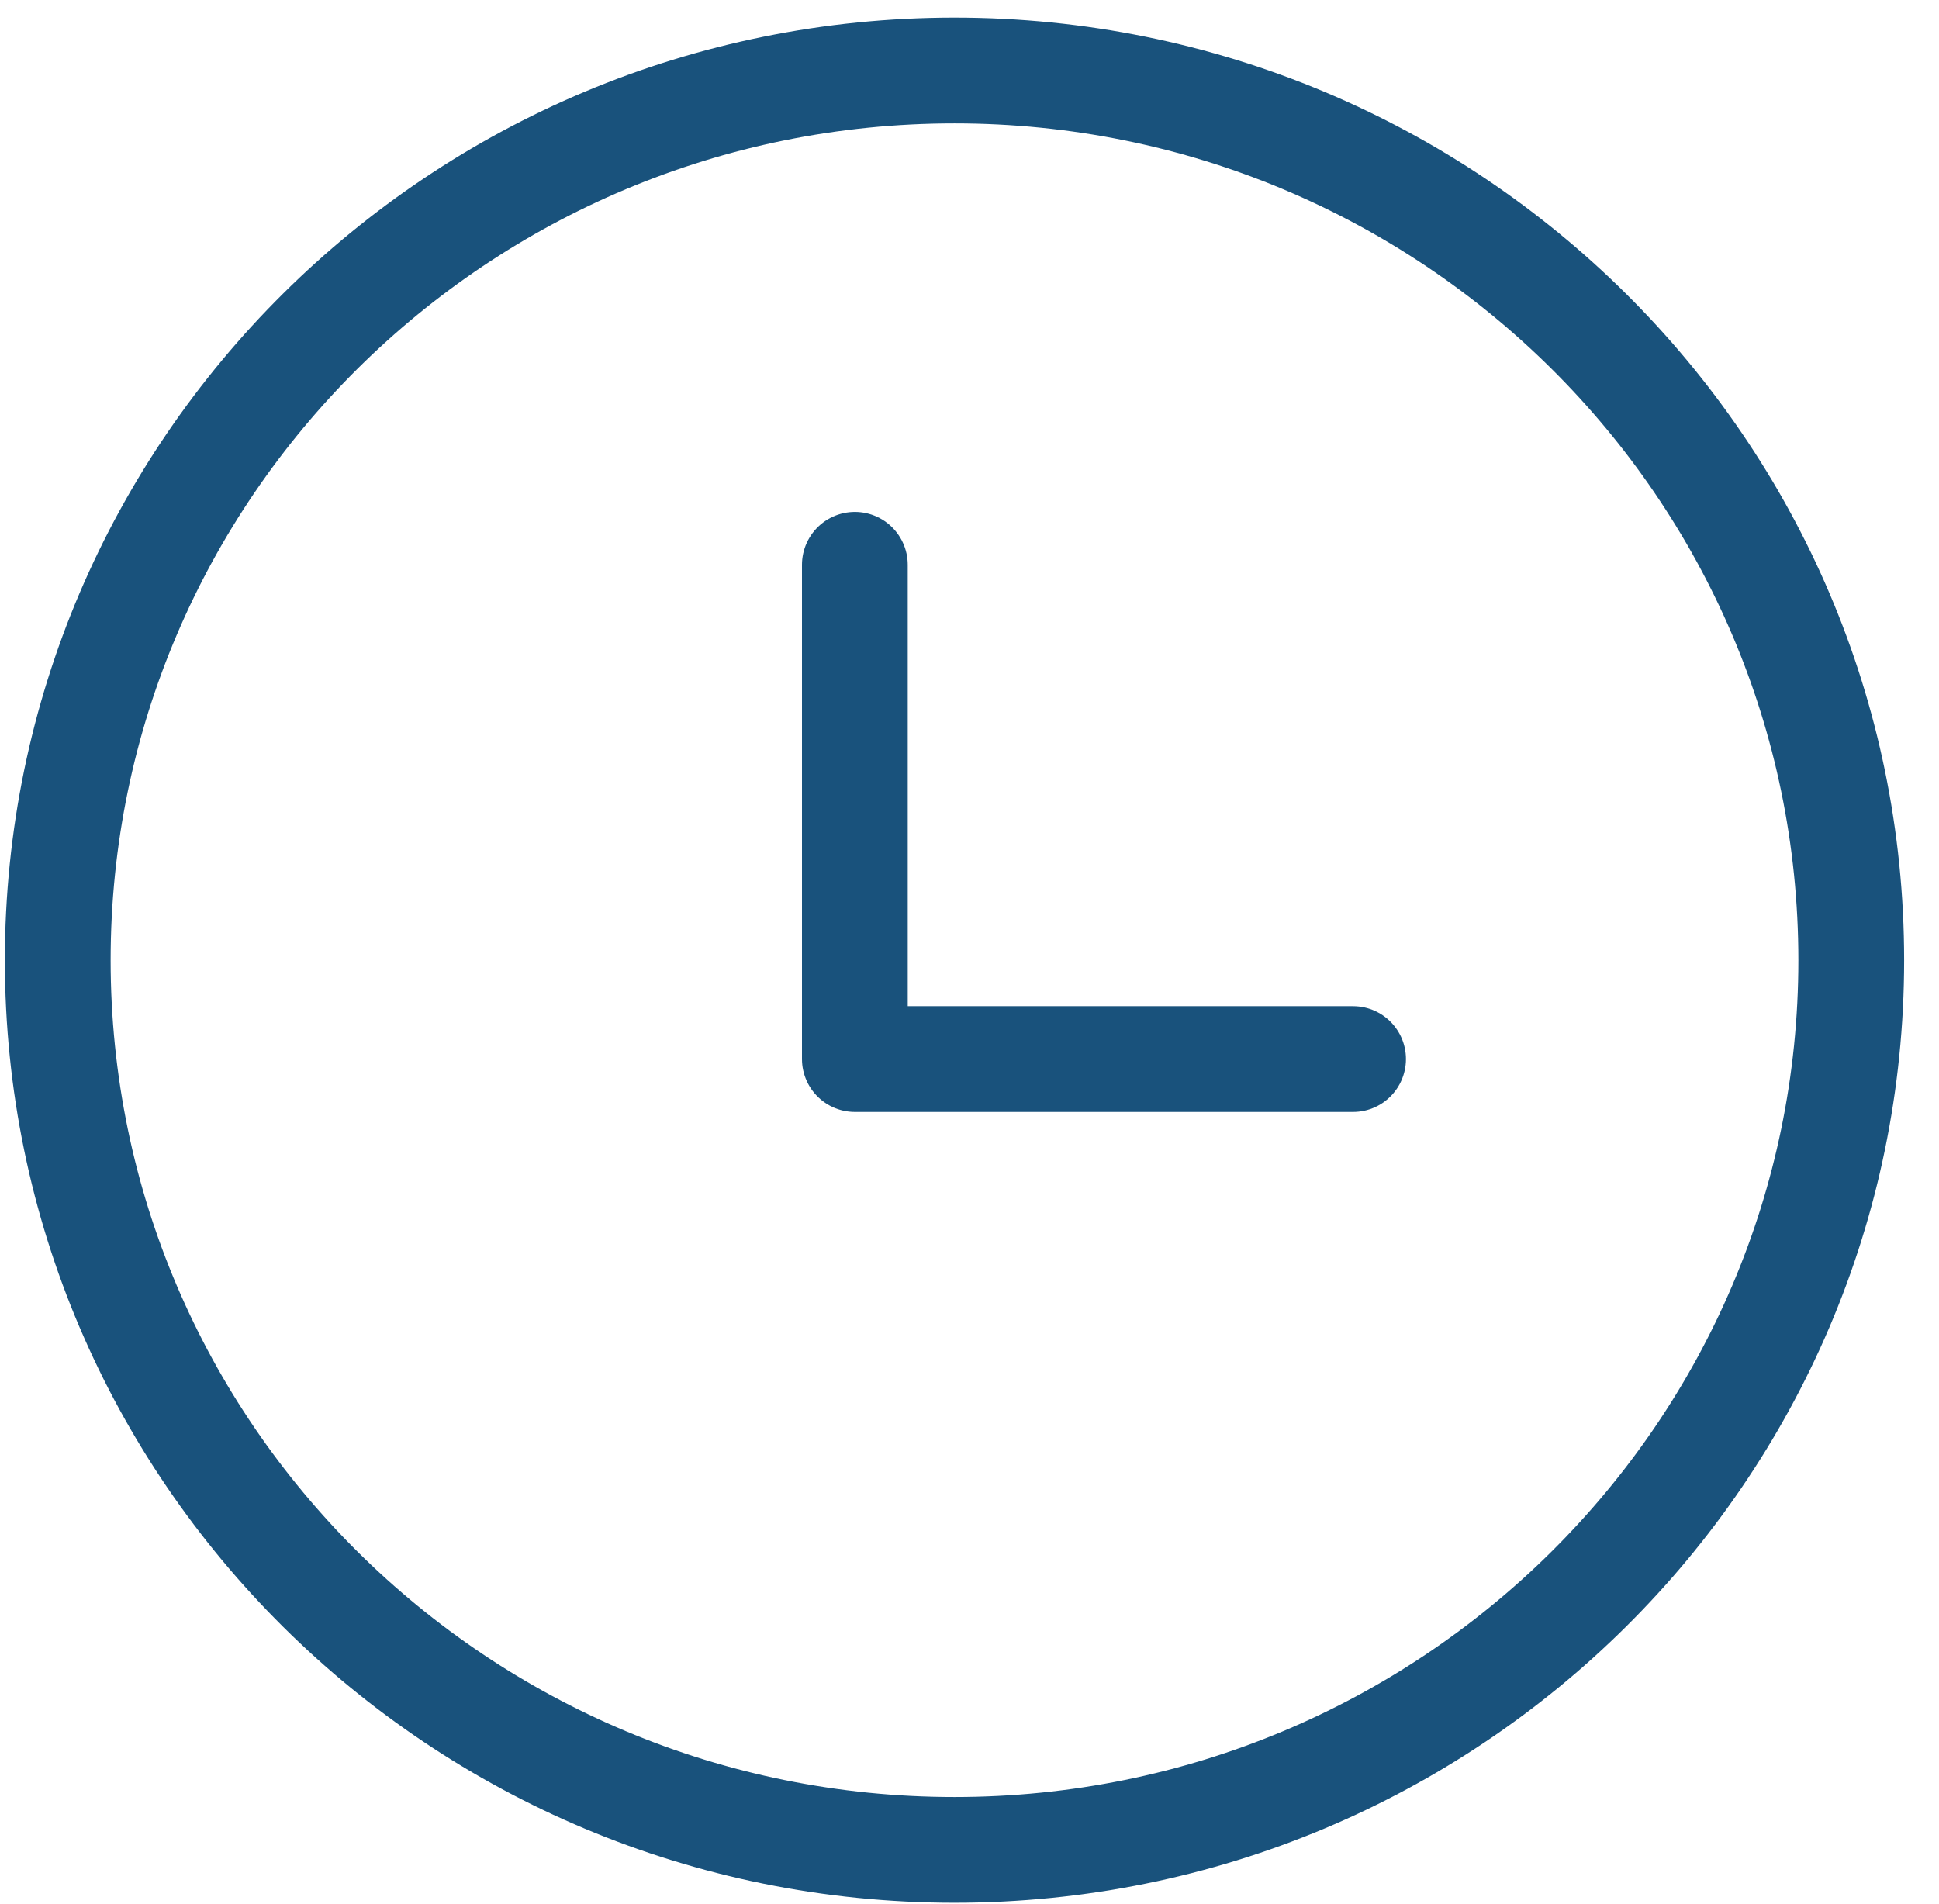 <svg width="55" height="54" viewBox="0 0 55 54" fill="none" xmlns="http://www.w3.org/2000/svg">
<path d="M27.074 52.475C41.123 52.475 52.511 41.176 52.511 27.238C52.511 13.299 41.123 2 27.074 2C13.026 2 1.638 13.299 1.638 27.238C1.638 41.176 13.026 52.475 27.074 52.475Z" stroke="#19527C" stroke-width="3" stroke-linecap="round" stroke-linejoin="round"/>
<path d="M24.248 16.021V30.042H38.38" stroke="#19527C" stroke-width="3" stroke-linecap="round" stroke-linejoin="round"/>
</svg>